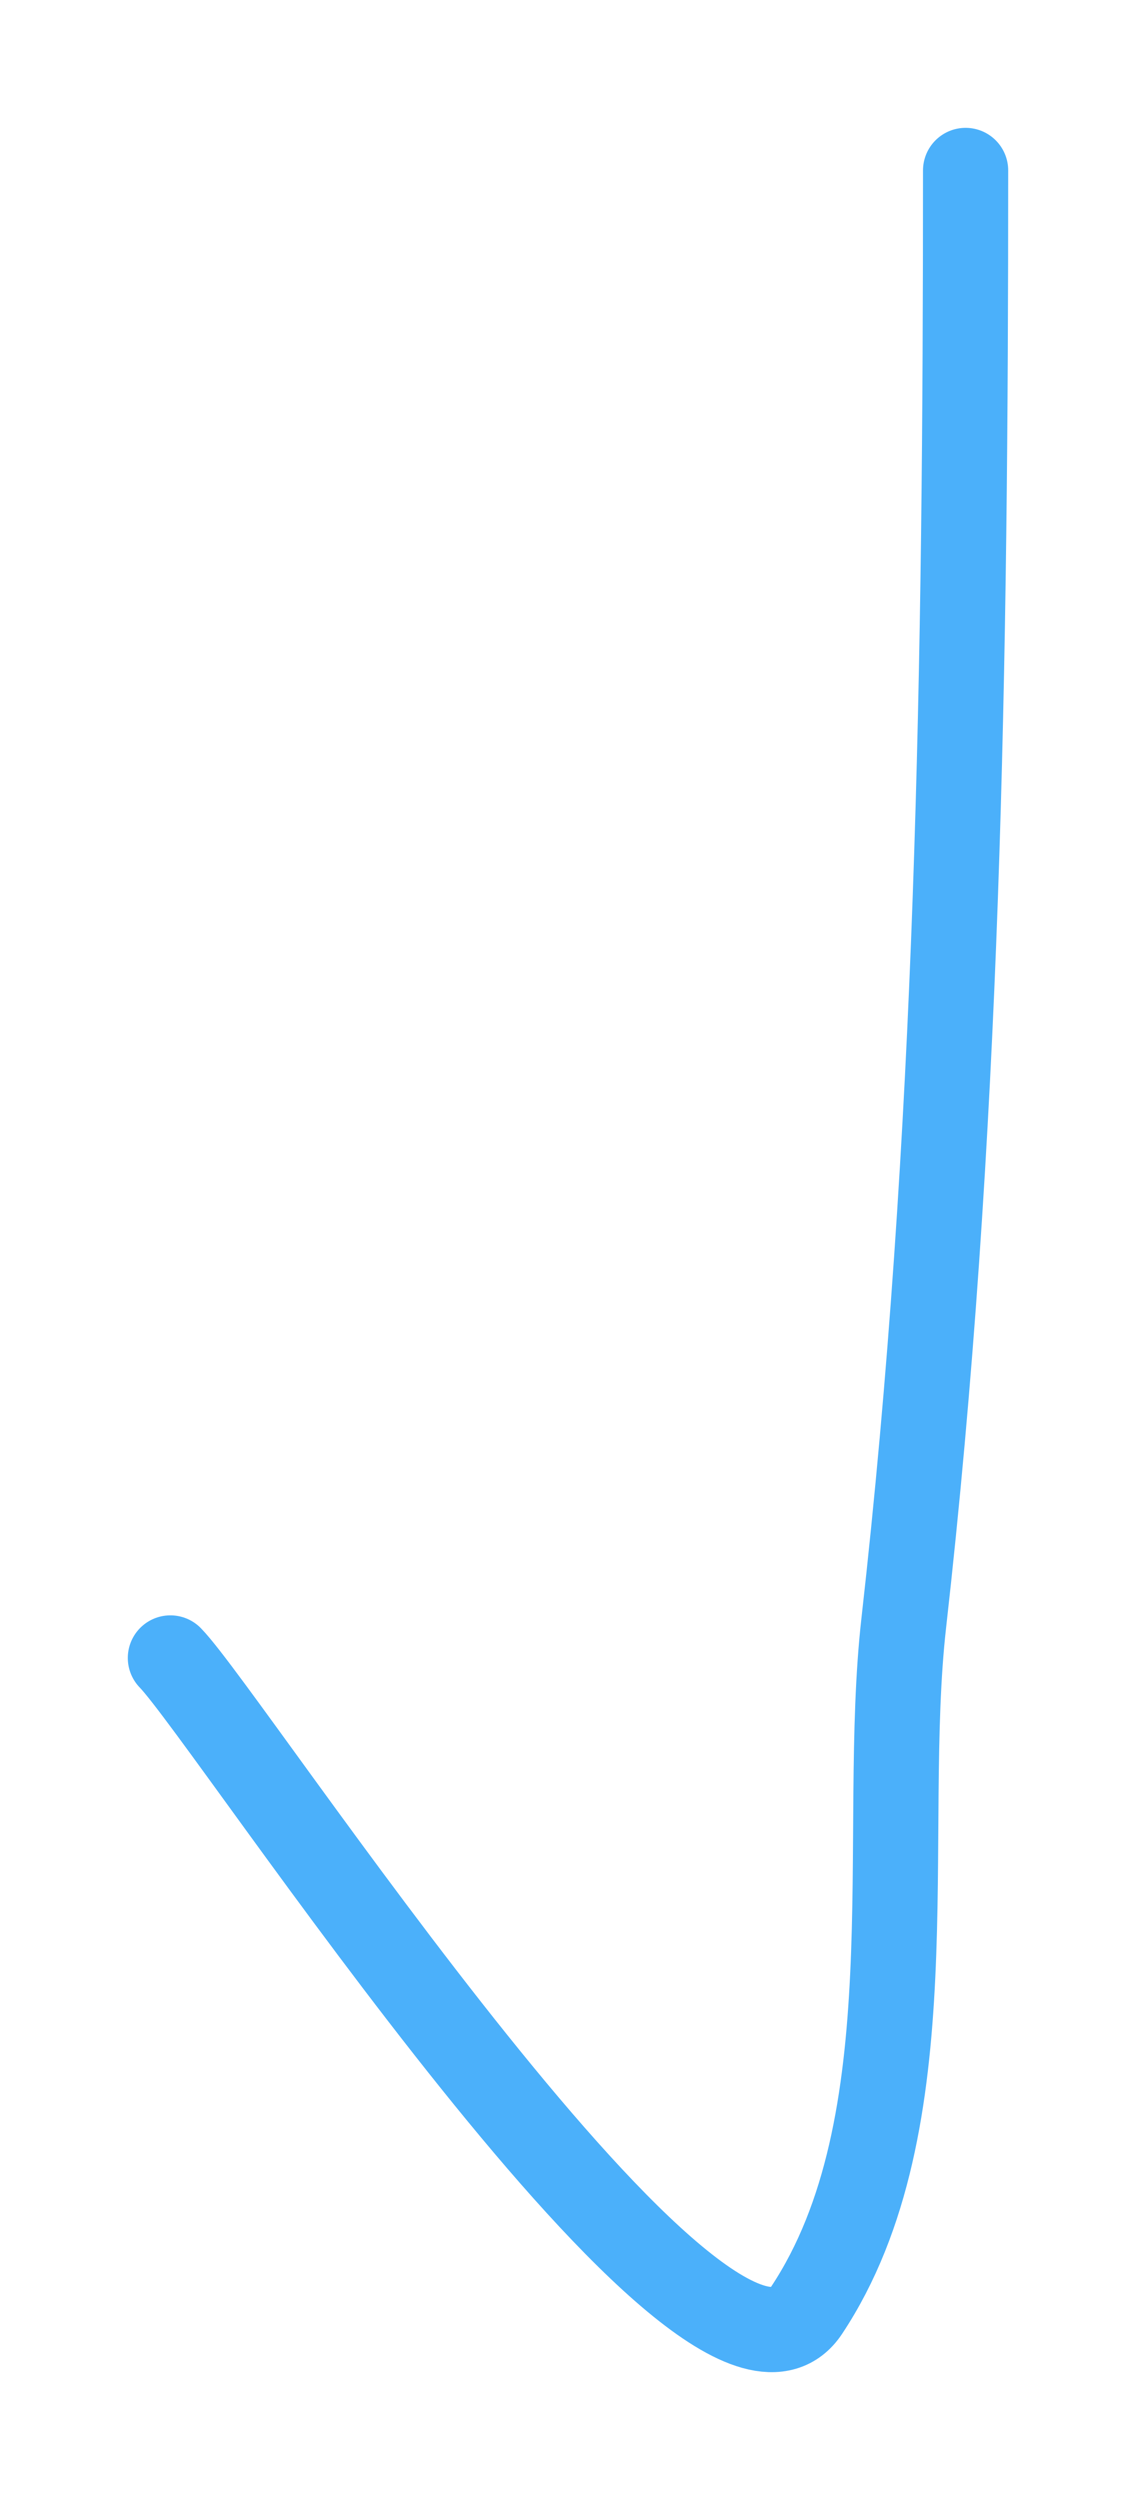 <?xml version="1.0" encoding="UTF-8"?> <svg xmlns="http://www.w3.org/2000/svg" width="40" height="88" viewBox="0 0 40 88" fill="none"> <path d="M6 58.36C8.09 60.499 24.975 86.48 28.4 81.325C32.764 74.755 30.987 64.535 31.822 57.135C33.756 40.007 34 23.249 34 6" stroke="#4BB0FA" stroke-width="3" stroke-linecap="round"></path> </svg> 